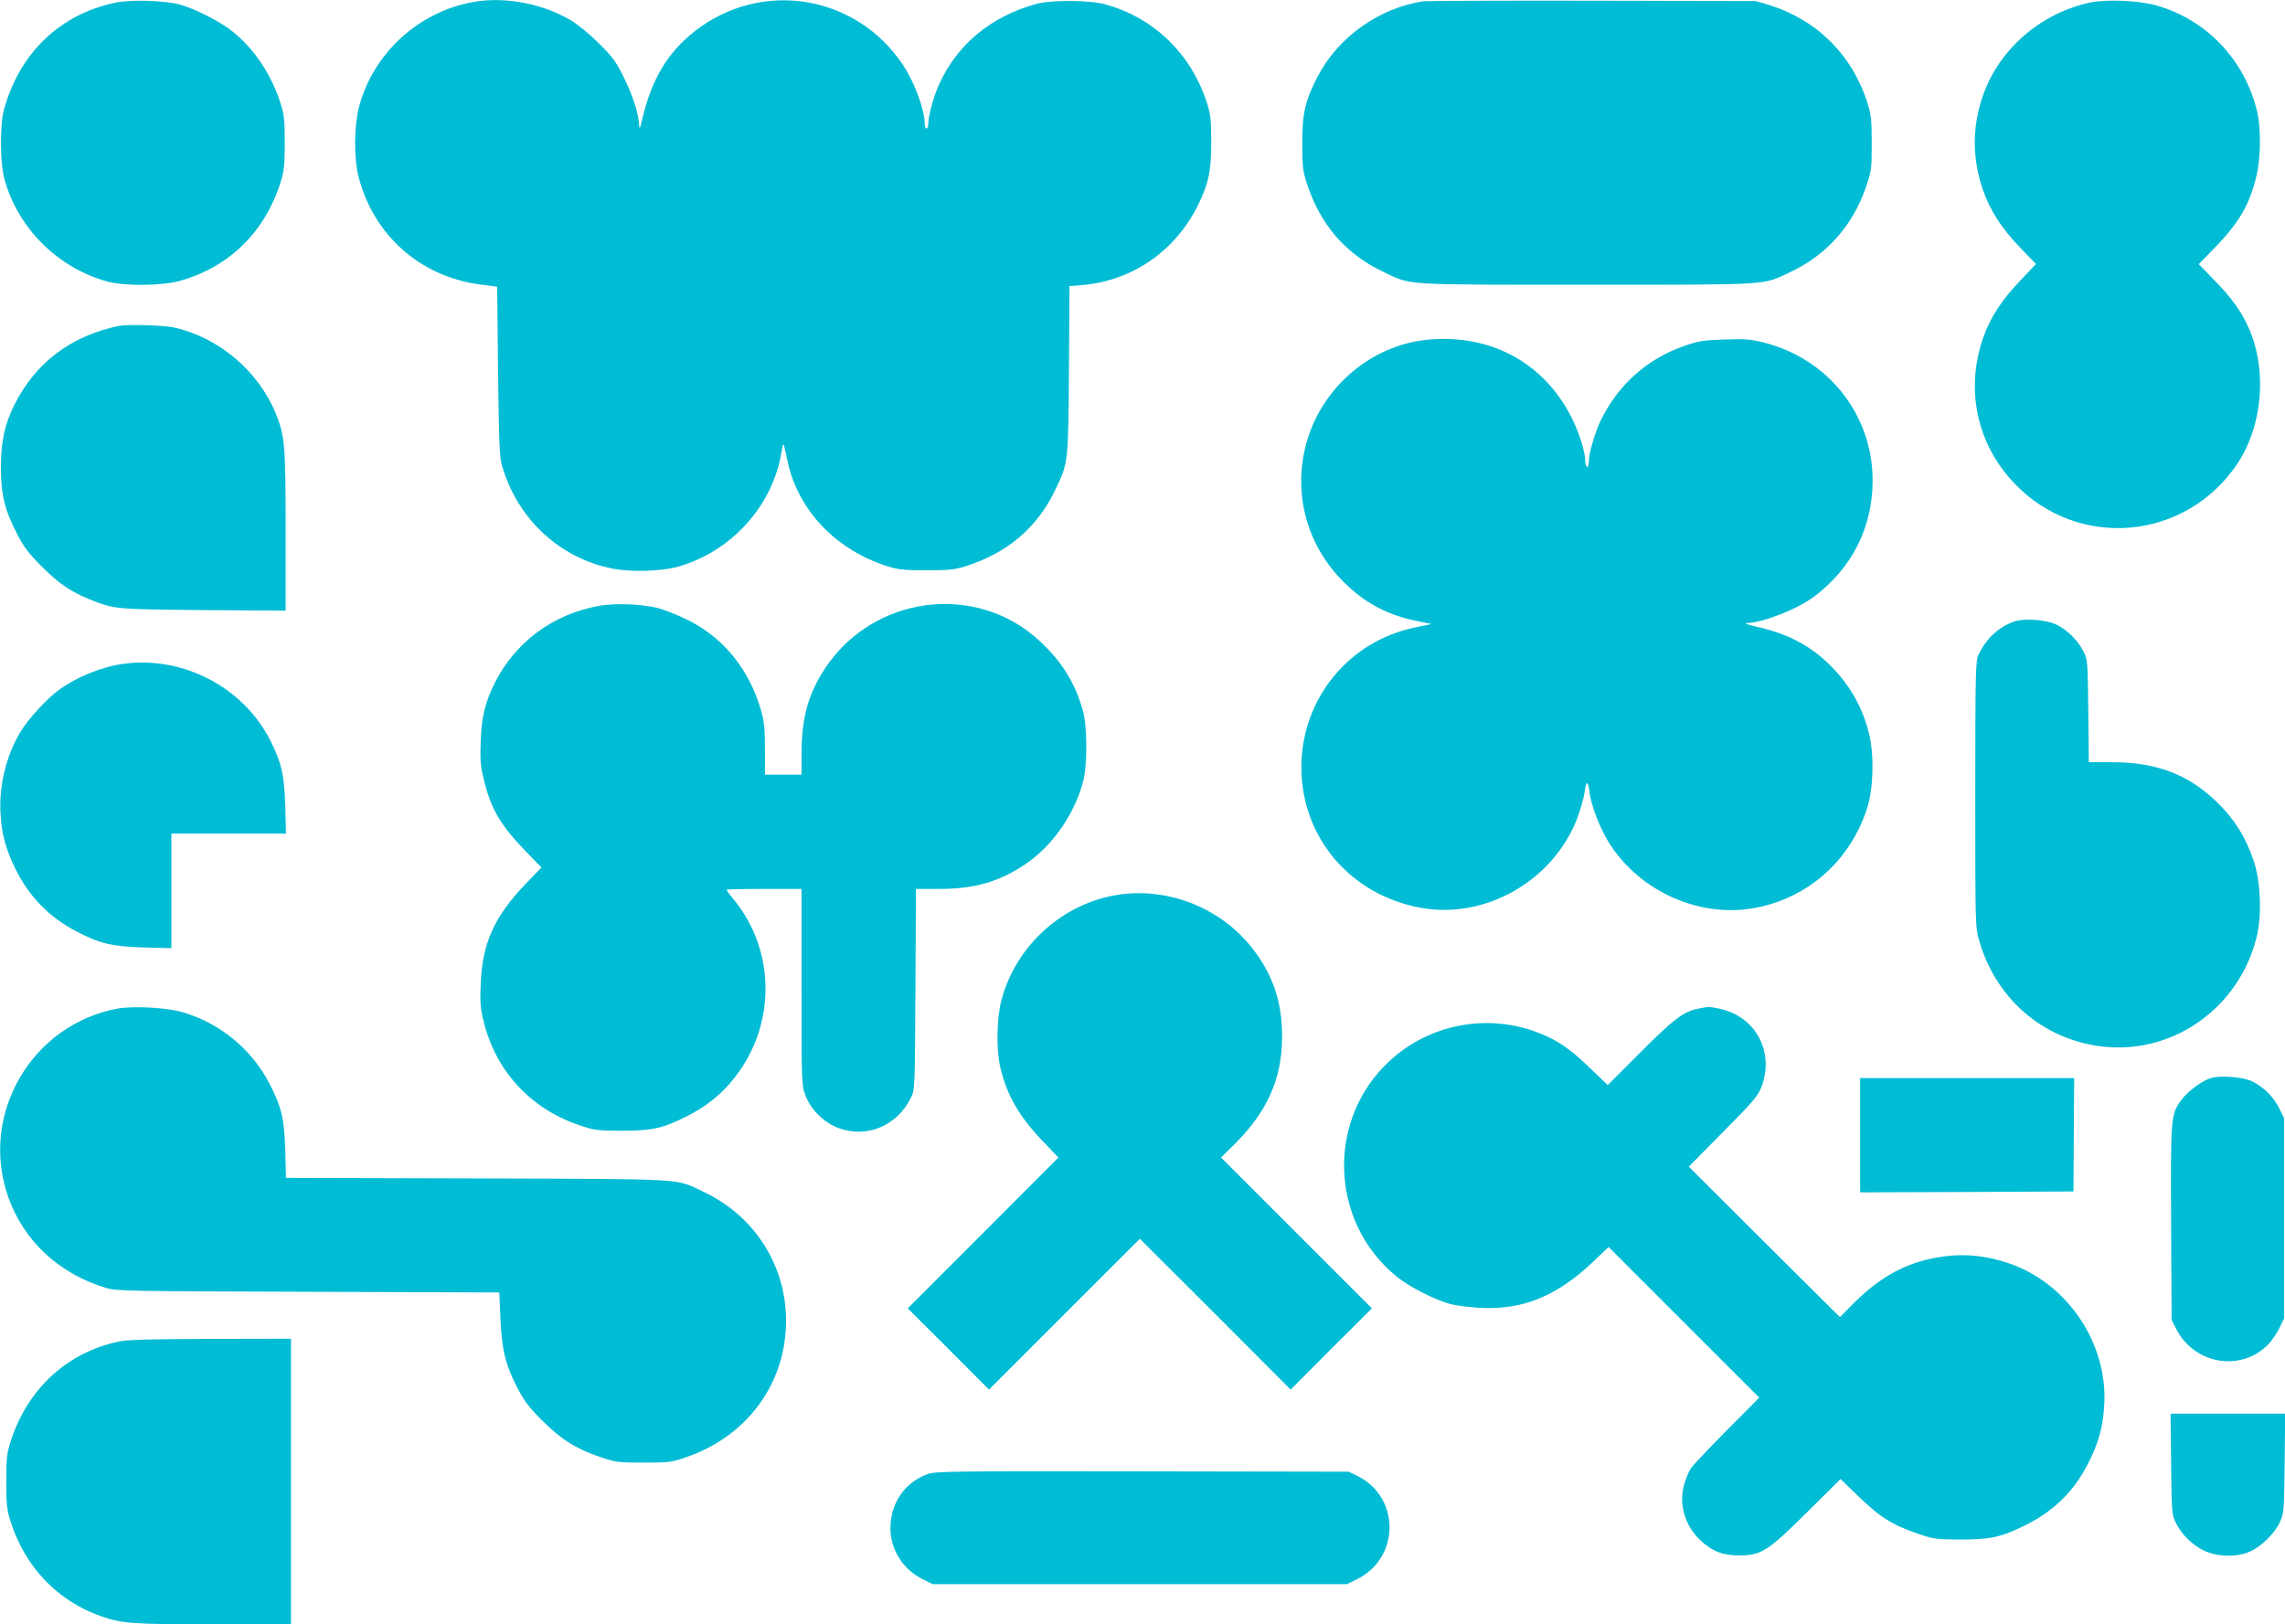 <?xml version="1.0" standalone="no"?>
<!DOCTYPE svg PUBLIC "-//W3C//DTD SVG 20010904//EN"
 "http://www.w3.org/TR/2001/REC-SVG-20010904/DTD/svg10.dtd">
<svg version="1.0" xmlns="http://www.w3.org/2000/svg"
 width="1280pt" height="910pt" viewBox="0 0 1280 910"
 preserveAspectRatio="xMidYMid meet">
<g transform="translate(0,910) scale(0.1,-0.1)"
fill="#00bcd4" stroke="none">
<path d="M646 9085 c-310 -65 -537 -282 -624 -600 -23 -84 -22 -296 2 -385 74
-276 298 -500 576 -577 100 -27 310 -25 413 5 274 79 471 273 559 552 20 64
23 96 23 220 0 124 -3 156 -23 220 -50 158 -145 303 -265 400 -70 58 -213 131
-302 155 -85 23 -273 28 -359 10z"/>
<path d="M2658 9090 c-312 -53 -570 -289 -648 -594 -27 -107 -28 -283 -1 -388
84 -326 346 -558 681 -602 l95 -12 5 -474 c5 -406 8 -483 23 -532 87 -296 321
-514 616 -573 100 -21 273 -16 365 9 302 84 537 344 584 646 7 43 10 49 15 30
3 -14 13 -56 21 -95 62 -269 272 -487 556 -577 64 -20 96 -23 220 -23 124 0
156 3 220 23 236 75 403 218 505 435 69 146 69 142 73 663 l3 471 72 6 c278
24 517 188 645 442 61 122 77 195 77 355 0 124 -3 156 -23 220 -87 276 -297
481 -572 556 -88 24 -301 25 -385 2 -254 -70 -444 -227 -545 -452 -30 -66 -60
-176 -60 -219 0 -15 -4 -27 -10 -27 -5 0 -10 13 -10 28 0 76 -56 228 -119 324
-261 398 -795 486 -1169 193 -154 -120 -244 -273 -296 -500 -9 -41 -14 -51
-15 -31 -2 62 -34 165 -83 265 -44 91 -61 116 -141 196 -56 56 -120 108 -162
133 -157 92 -364 131 -537 102z"/>
<path d="M7975 9093 c-247 -36 -479 -200 -594 -422 -70 -135 -86 -205 -86
-371 0 -124 3 -156 23 -220 75 -236 218 -403 435 -505 155 -74 95 -70 1137
-70 1043 0 982 -4 1139 71 204 96 347 257 423 474 31 91 33 101 33 245 0 129
-3 160 -23 225 -85 271 -284 469 -552 552 l-75 22 -915 2 c-503 1 -928 -1
-945 -3z"/>
<path d="M11710 9086 c-281 -59 -517 -266 -605 -530 -58 -173 -57 -347 3 -520
40 -115 104 -215 209 -324 l88 -91 -87 -92 c-105 -109 -171 -211 -210 -325
-99 -288 -34 -591 175 -811 358 -377 963 -323 1252 112 140 212 166 522 62
757 -41 93 -96 169 -190 265 l-90 93 91 94 c136 140 194 241 232 400 24 99 26
263 5 356 -68 292 -283 520 -567 600 -95 27 -277 35 -368 16z"/>
<path d="M665 7274 c-268 -56 -466 -206 -584 -441 -55 -111 -75 -202 -76 -348
0 -156 20 -239 92 -379 38 -73 65 -108 138 -181 93 -93 161 -140 263 -181 143
-58 141 -57 640 -62 l462 -3 0 446 c0 480 -4 532 -55 658 -98 240 -323 429
-574 483 -60 12 -258 18 -306 8z"/>
<path d="M8010 7198 c-340 -27 -634 -290 -704 -630 -57 -276 32 -553 241 -748
113 -106 235 -168 390 -199 l82 -17 -87 -18 c-376 -76 -641 -400 -642 -783 -1
-391 272 -715 665 -788 364 -69 748 151 882 505 17 47 35 109 39 138 9 71 20
73 28 4 10 -80 63 -215 119 -299 171 -257 489 -400 787 -353 308 49 554 263
650 565 34 107 39 292 11 410 -38 159 -118 295 -241 409 -108 99 -225 158
-395 196 -45 10 -67 19 -51 19 93 3 287 79 380 150 211 159 326 388 326 649 0
368 -248 682 -610 773 -71 18 -104 21 -220 17 -118 -4 -146 -9 -222 -35 -208
-72 -368 -213 -467 -410 -35 -70 -71 -192 -71 -241 0 -20 -4 -31 -10 -27 -5 3
-10 18 -10 33 0 46 -29 143 -66 221 -149 317 -448 488 -804 459z"/>
<path d="M3351 5705 c-257 -48 -464 -203 -579 -430 -54 -109 -74 -189 -79
-325 -4 -104 -2 -140 16 -212 39 -167 95 -262 234 -405 l90 -93 -84 -87 c-179
-186 -247 -335 -256 -563 -5 -107 -2 -138 17 -215 67 -274 260 -484 530 -577
90 -31 103 -32 240 -33 172 0 232 13 365 80 111 55 200 127 271 219 231 294
229 708 -3 993 -24 29 -43 55 -43 58 0 3 95 5 210 5 l210 0 0 -550 c0 -538 0
-550 22 -607 29 -78 103 -152 183 -182 159 -60 330 11 407 168 23 46 23 48 26
609 l3 562 132 0 c197 0 338 41 486 142 149 103 268 274 318 458 25 92 24 310
-1 400 -45 157 -117 272 -240 387 -356 333 -935 259 -1206 -154 -92 -140 -130
-277 -130 -473 l0 -120 -103 0 -102 0 0 143 c0 118 -4 155 -23 221 -66 228
-213 408 -416 506 -56 27 -130 56 -166 65 -95 22 -241 27 -329 10z"/>
<path d="M11277 5616 c-85 -32 -152 -95 -195 -186 -15 -32 -17 -105 -17 -780
0 -744 0 -745 23 -823 97 -336 378 -567 721 -593 385 -29 737 232 832 616 30
119 23 309 -15 423 -46 137 -109 238 -208 334 -162 156 -339 223 -592 223
l-125 0 -3 288 c-3 279 -4 288 -27 332 -32 62 -86 117 -146 148 -62 31 -187
41 -248 18z"/>
<path d="M685 5380 c-119 -17 -260 -75 -356 -146 -67 -49 -170 -161 -213 -232
-81 -133 -123 -306 -113 -461 7 -116 29 -197 82 -306 76 -156 191 -275 345
-354 131 -68 195 -83 373 -89 l157 -4 0 321 0 321 321 0 321 0 -4 158 c-6 173
-21 238 -83 362 -152 302 -495 479 -830 430z"/>
<path d="M6276 4089 c-316 -43 -585 -282 -667 -595 -26 -100 -29 -278 -5 -376
36 -154 107 -276 239 -413 l86 -90 -422 -423 -422 -422 228 -227 227 -228 423
423 422 422 423 -422 422 -423 227 228 228 227 -423 423 -422 422 66 65 c194
191 276 375 276 615 0 192 -52 346 -168 494 -172 220 -461 338 -738 300z"/>
<path d="M662 3450 c-483 -87 -778 -591 -617 -1053 87 -249 285 -433 550 -513
56 -17 134 -18 1131 -21 l1071 -4 6 -142 c7 -173 28 -263 94 -390 38 -74 65
-110 138 -183 105 -106 188 -159 325 -206 91 -31 102 -32 245 -32 142 0 155 1
241 31 312 108 521 365 553 680 35 342 -146 660 -460 807 -159 75 -72 70
-1265 74 l-1072 3 -4 157 c-6 177 -21 241 -89 372 -100 193 -279 340 -489 400
-86 25 -272 35 -358 20z"/>
<path d="M9512 3449 c-81 -16 -135 -57 -322 -244 l-184 -184 -101 97 c-112
109 -188 160 -303 202 -267 97 -566 46 -785 -135 -387 -320 -383 -921 8 -1238
70 -57 215 -130 300 -153 33 -8 107 -18 165 -21 240 -13 430 65 633 257 l88
84 422 -422 422 -422 -181 -182 c-100 -101 -190 -197 -202 -213 -11 -17 -28
-57 -37 -89 -33 -112 3 -234 91 -316 67 -62 124 -84 214 -84 125 0 160 21 382
241 l188 187 83 -80 c134 -132 201 -175 349 -226 88 -30 101 -32 238 -33 171
0 230 13 365 80 164 81 279 196 359 360 53 107 75 189 83 307 24 350 -206 692
-541 803 -117 39 -235 52 -349 37 -206 -26 -362 -108 -531 -281 l-59 -60 -424
421 -423 422 193 195 c172 174 196 203 215 254 73 195 -34 393 -236 436 -59
12 -60 12 -120 0z"/>
<path d="M12384 3060 c-50 -16 -125 -71 -161 -118 -63 -84 -64 -90 -61 -693
l3 -544 24 -47 c99 -200 360 -247 515 -92 21 22 51 64 65 94 l26 55 0 560 0
560 -28 57 c-31 62 -84 116 -149 149 -48 25 -180 36 -234 19z"/>
<path d="M10420 2740 l0 -320 598 2 597 3 2 318 2 317 -599 0 -600 0 0 -320z"/>
<path d="M670 1585 c-294 -60 -518 -267 -612 -565 -20 -64 -23 -96 -23 -220 0
-124 3 -156 23 -220 81 -258 263 -449 509 -535 117 -41 177 -45 631 -45 l432
0 0 800 0 800 -447 -1 c-330 -1 -465 -4 -513 -14z"/>
<path d="M12162 898 c3 -274 4 -285 27 -330 32 -66 93 -125 159 -156 76 -35
183 -37 257 -4 65 30 138 102 167 166 22 49 23 64 26 329 l3 277 -321 0 -321
0 3 -282z"/>
<path d="M5200 843 c-132 -46 -214 -166 -212 -310 1 -116 73 -228 180 -280
l57 -28 1160 0 1160 0 57 28 c241 119 243 459 2 578 l-49 24 -1155 2 c-1028 2
-1160 0 -1200 -14z"/>
</g>
</svg>
